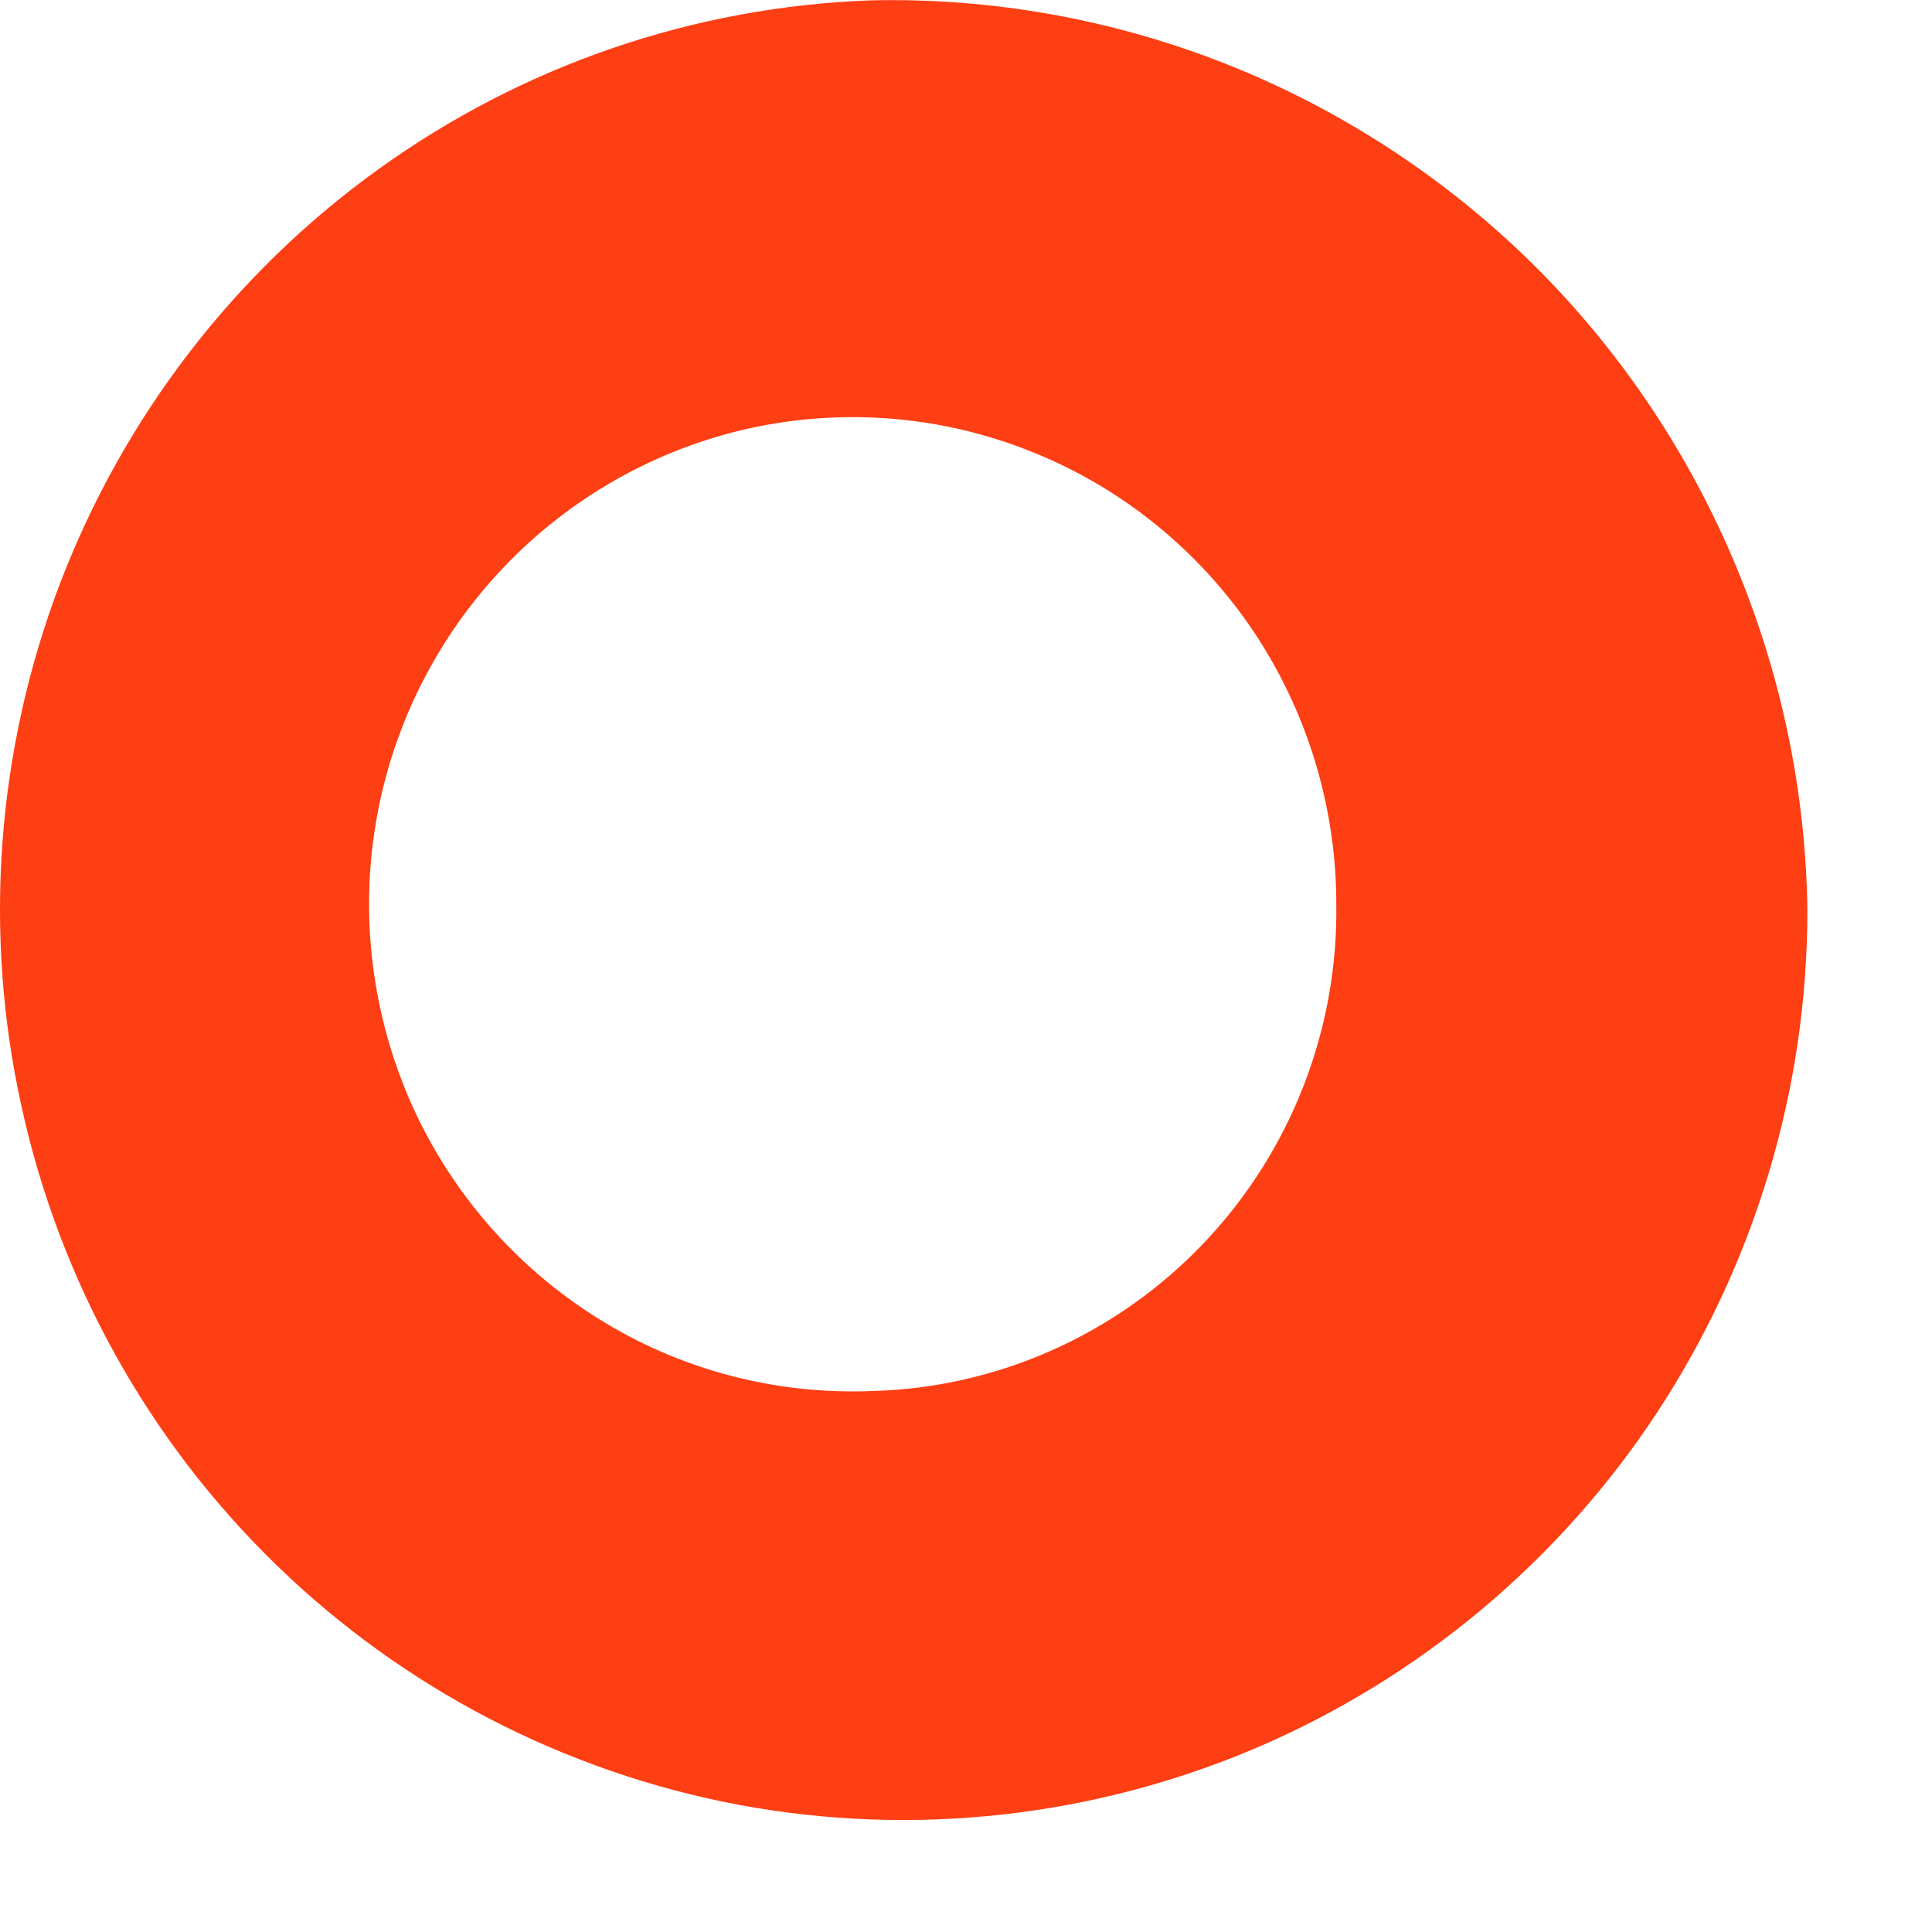 <?xml version="1.0" encoding="utf-8"?>
<svg xmlns="http://www.w3.org/2000/svg" fill="none" height="100%" overflow="visible" preserveAspectRatio="none" style="display: block;" viewBox="0 0 6 6" width="100%">
<path d="M2.708 0.001C2.157 0.02 1.625 0.202 1.176 0.525C0.728 0.847 0.384 1.295 0.186 1.813C-0.011 2.331 -0.053 2.896 0.067 3.437C0.186 3.979 0.46 4.473 0.857 4.859C1.253 5.244 1.753 5.503 2.294 5.605C2.836 5.706 3.395 5.644 3.902 5.428C4.409 5.211 4.842 4.849 5.146 4.387C5.45 3.924 5.613 3.382 5.613 2.827C5.608 2.449 5.528 2.076 5.379 1.729C5.23 1.382 5.015 1.068 4.745 0.805C4.474 0.542 4.155 0.336 3.806 0.198C3.456 0.06 3.083 -0.007 2.708 0.001ZM2.708 4.32C2.408 4.332 2.112 4.254 1.858 4.095C1.603 3.936 1.401 3.704 1.278 3.429C1.156 3.154 1.117 2.848 1.168 2.551C1.219 2.253 1.358 1.978 1.565 1.761C1.773 1.543 2.04 1.393 2.333 1.329C2.626 1.266 2.931 1.292 3.209 1.405C3.487 1.517 3.725 1.711 3.893 1.961C4.06 2.211 4.15 2.506 4.15 2.807C4.156 3.2 4.007 3.579 3.737 3.862C3.467 4.145 3.097 4.31 2.708 4.32Z" fill="#FE3E13" id="Vector"/>
</svg>